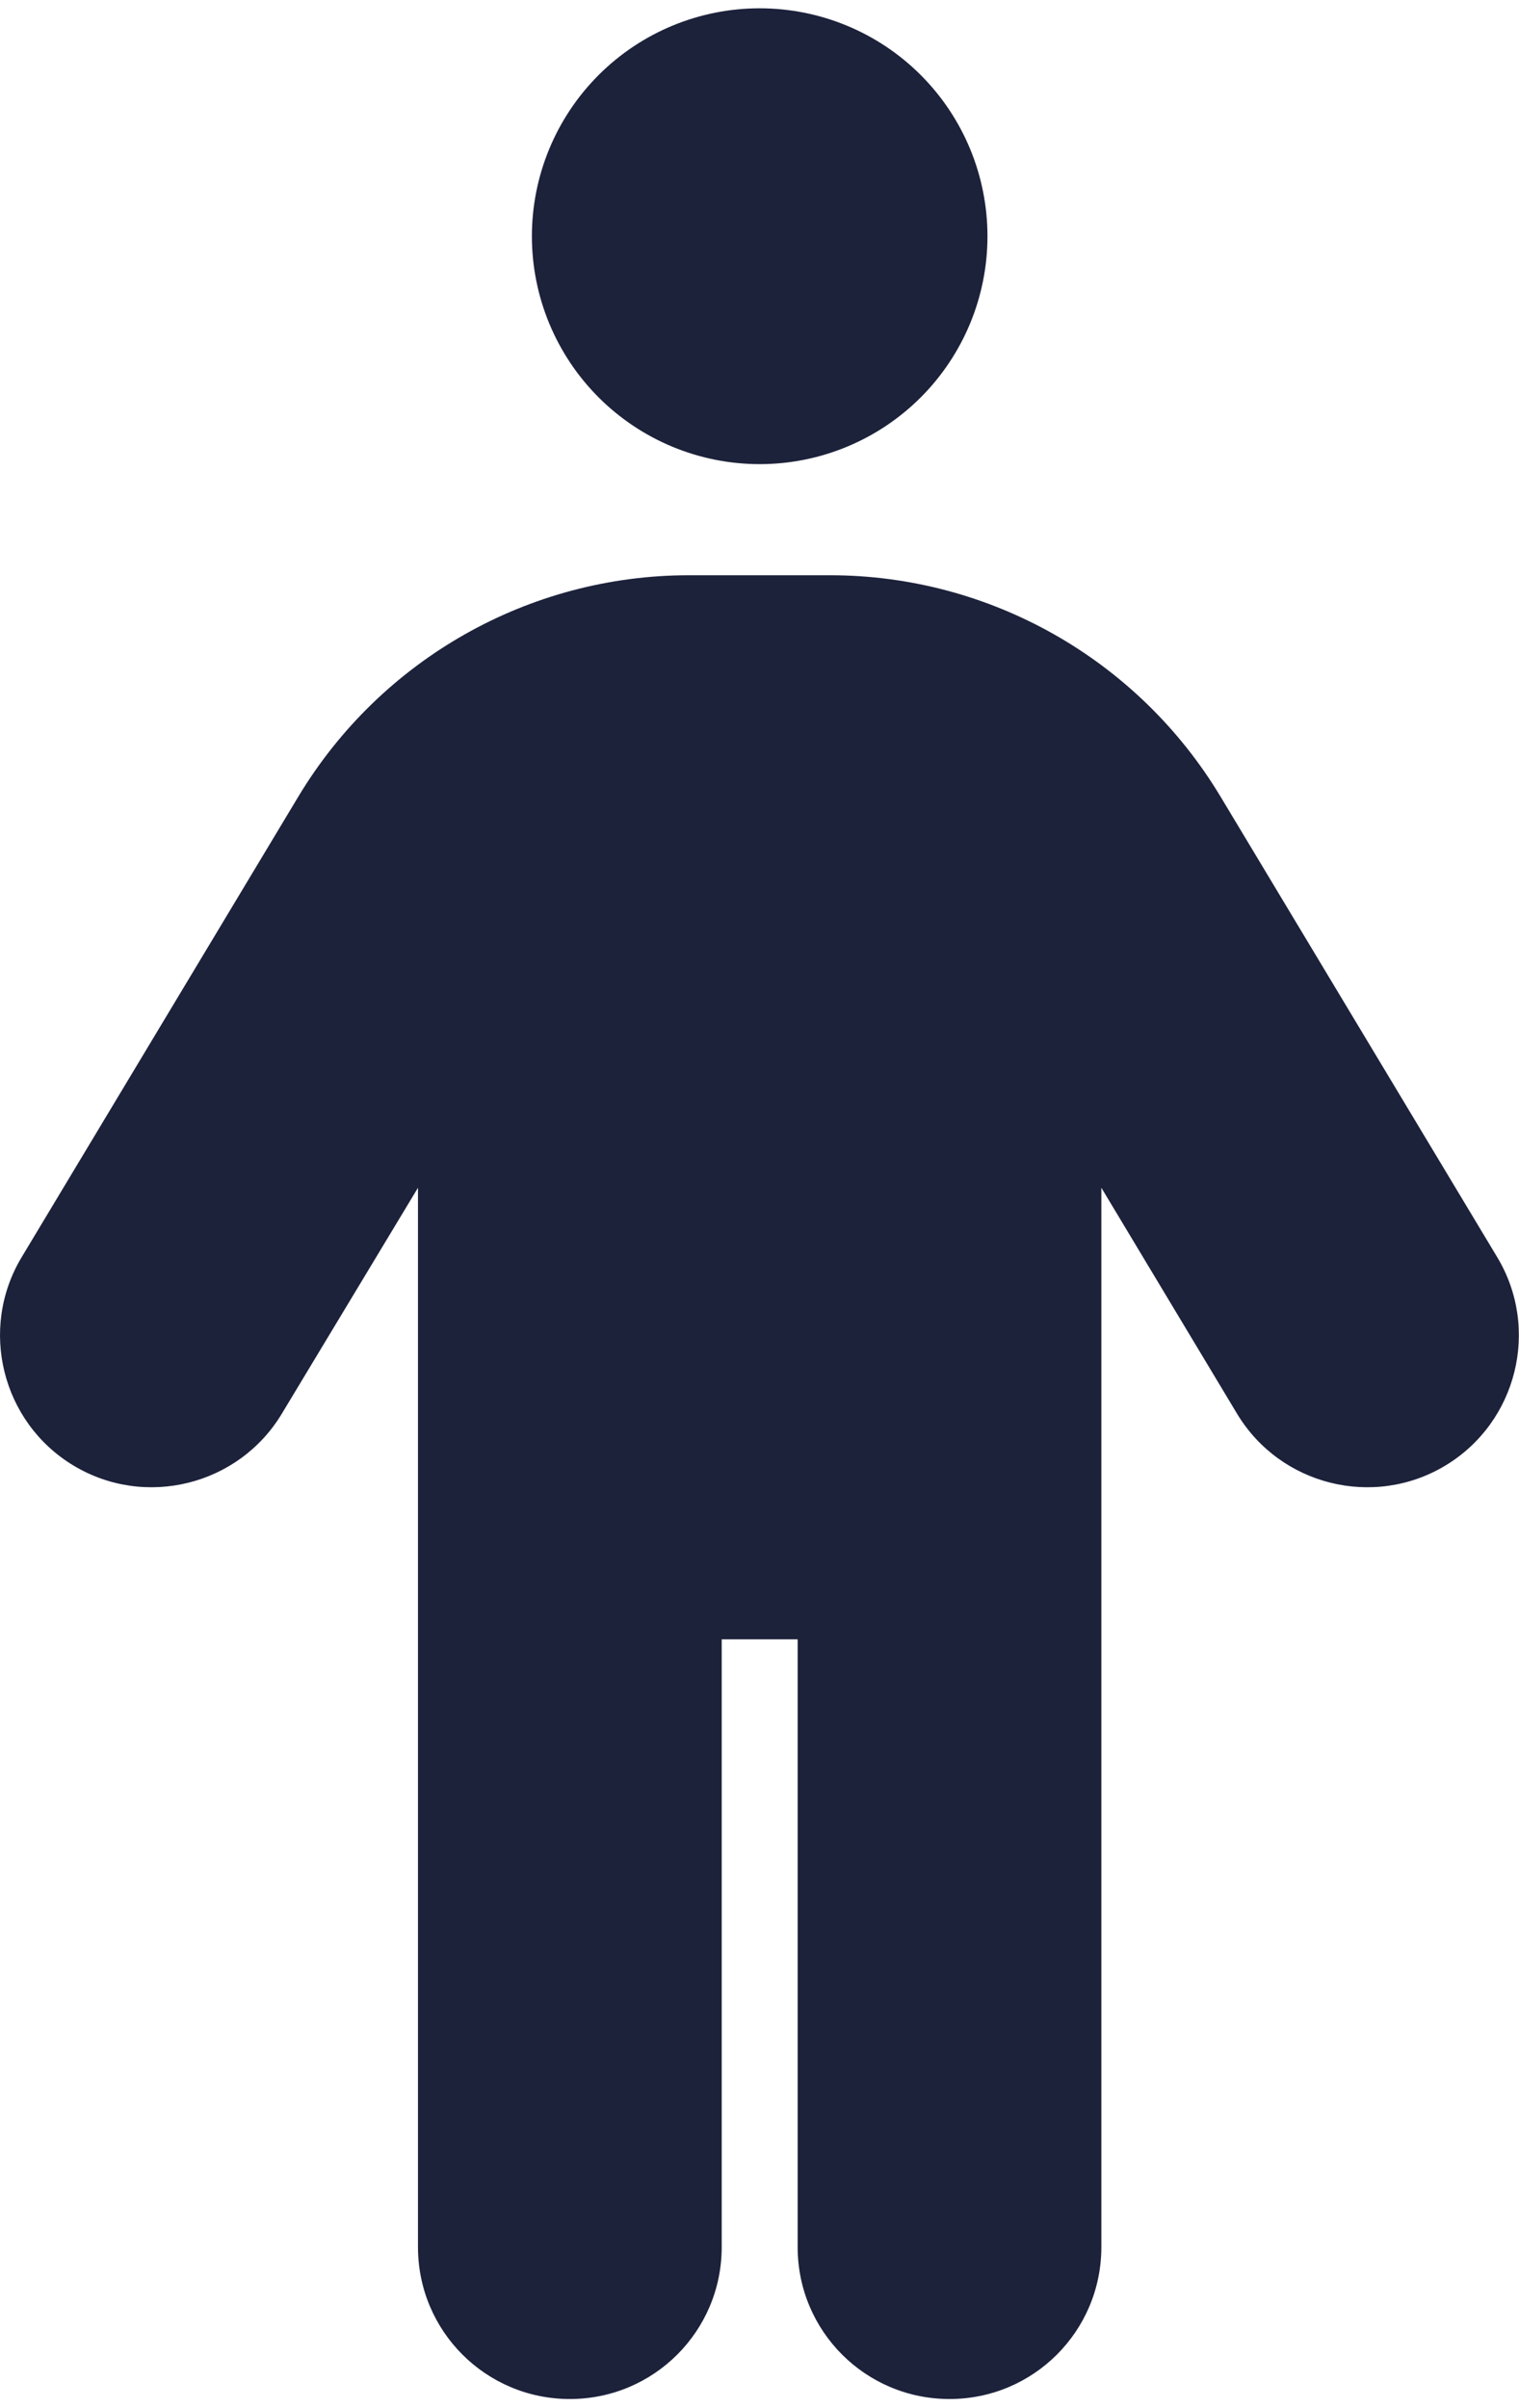 <svg width="89" height="141" viewBox="0 0 89 141" fill="none" xmlns="http://www.w3.org/2000/svg">
<path d="M57.857 13.833C57.857 10.293 56.451 6.898 53.948 4.395C51.445 1.892 48.05 0.486 44.51 0.486C40.971 0.486 37.576 1.892 35.073 4.395C32.57 6.898 31.164 10.293 31.164 13.833C31.164 17.373 32.57 20.767 35.073 23.27C37.576 25.773 40.971 27.18 44.51 27.18C48.05 27.18 51.445 25.773 53.948 23.27C56.451 20.767 57.857 17.373 57.857 13.833ZM46.735 95.998V131.589C46.735 136.51 50.711 140.486 55.632 140.486C60.554 140.486 64.53 136.51 64.53 131.589V69.555L72.482 82.79C75.013 86.989 80.49 88.351 84.689 85.821C88.888 83.291 90.25 77.813 87.72 73.614L71.509 46.643C66.671 38.608 57.996 33.686 48.625 33.686H40.367C30.997 33.686 22.322 38.608 17.483 46.643L1.273 73.614C-1.257 77.813 0.105 83.291 4.304 85.821C8.502 88.351 13.98 86.989 16.51 82.79L24.49 69.555V131.589C24.49 136.51 28.466 140.486 33.388 140.486C38.31 140.486 42.286 136.51 42.286 131.589V95.998H46.735Z" fill="#1D223B"/>
</svg>
